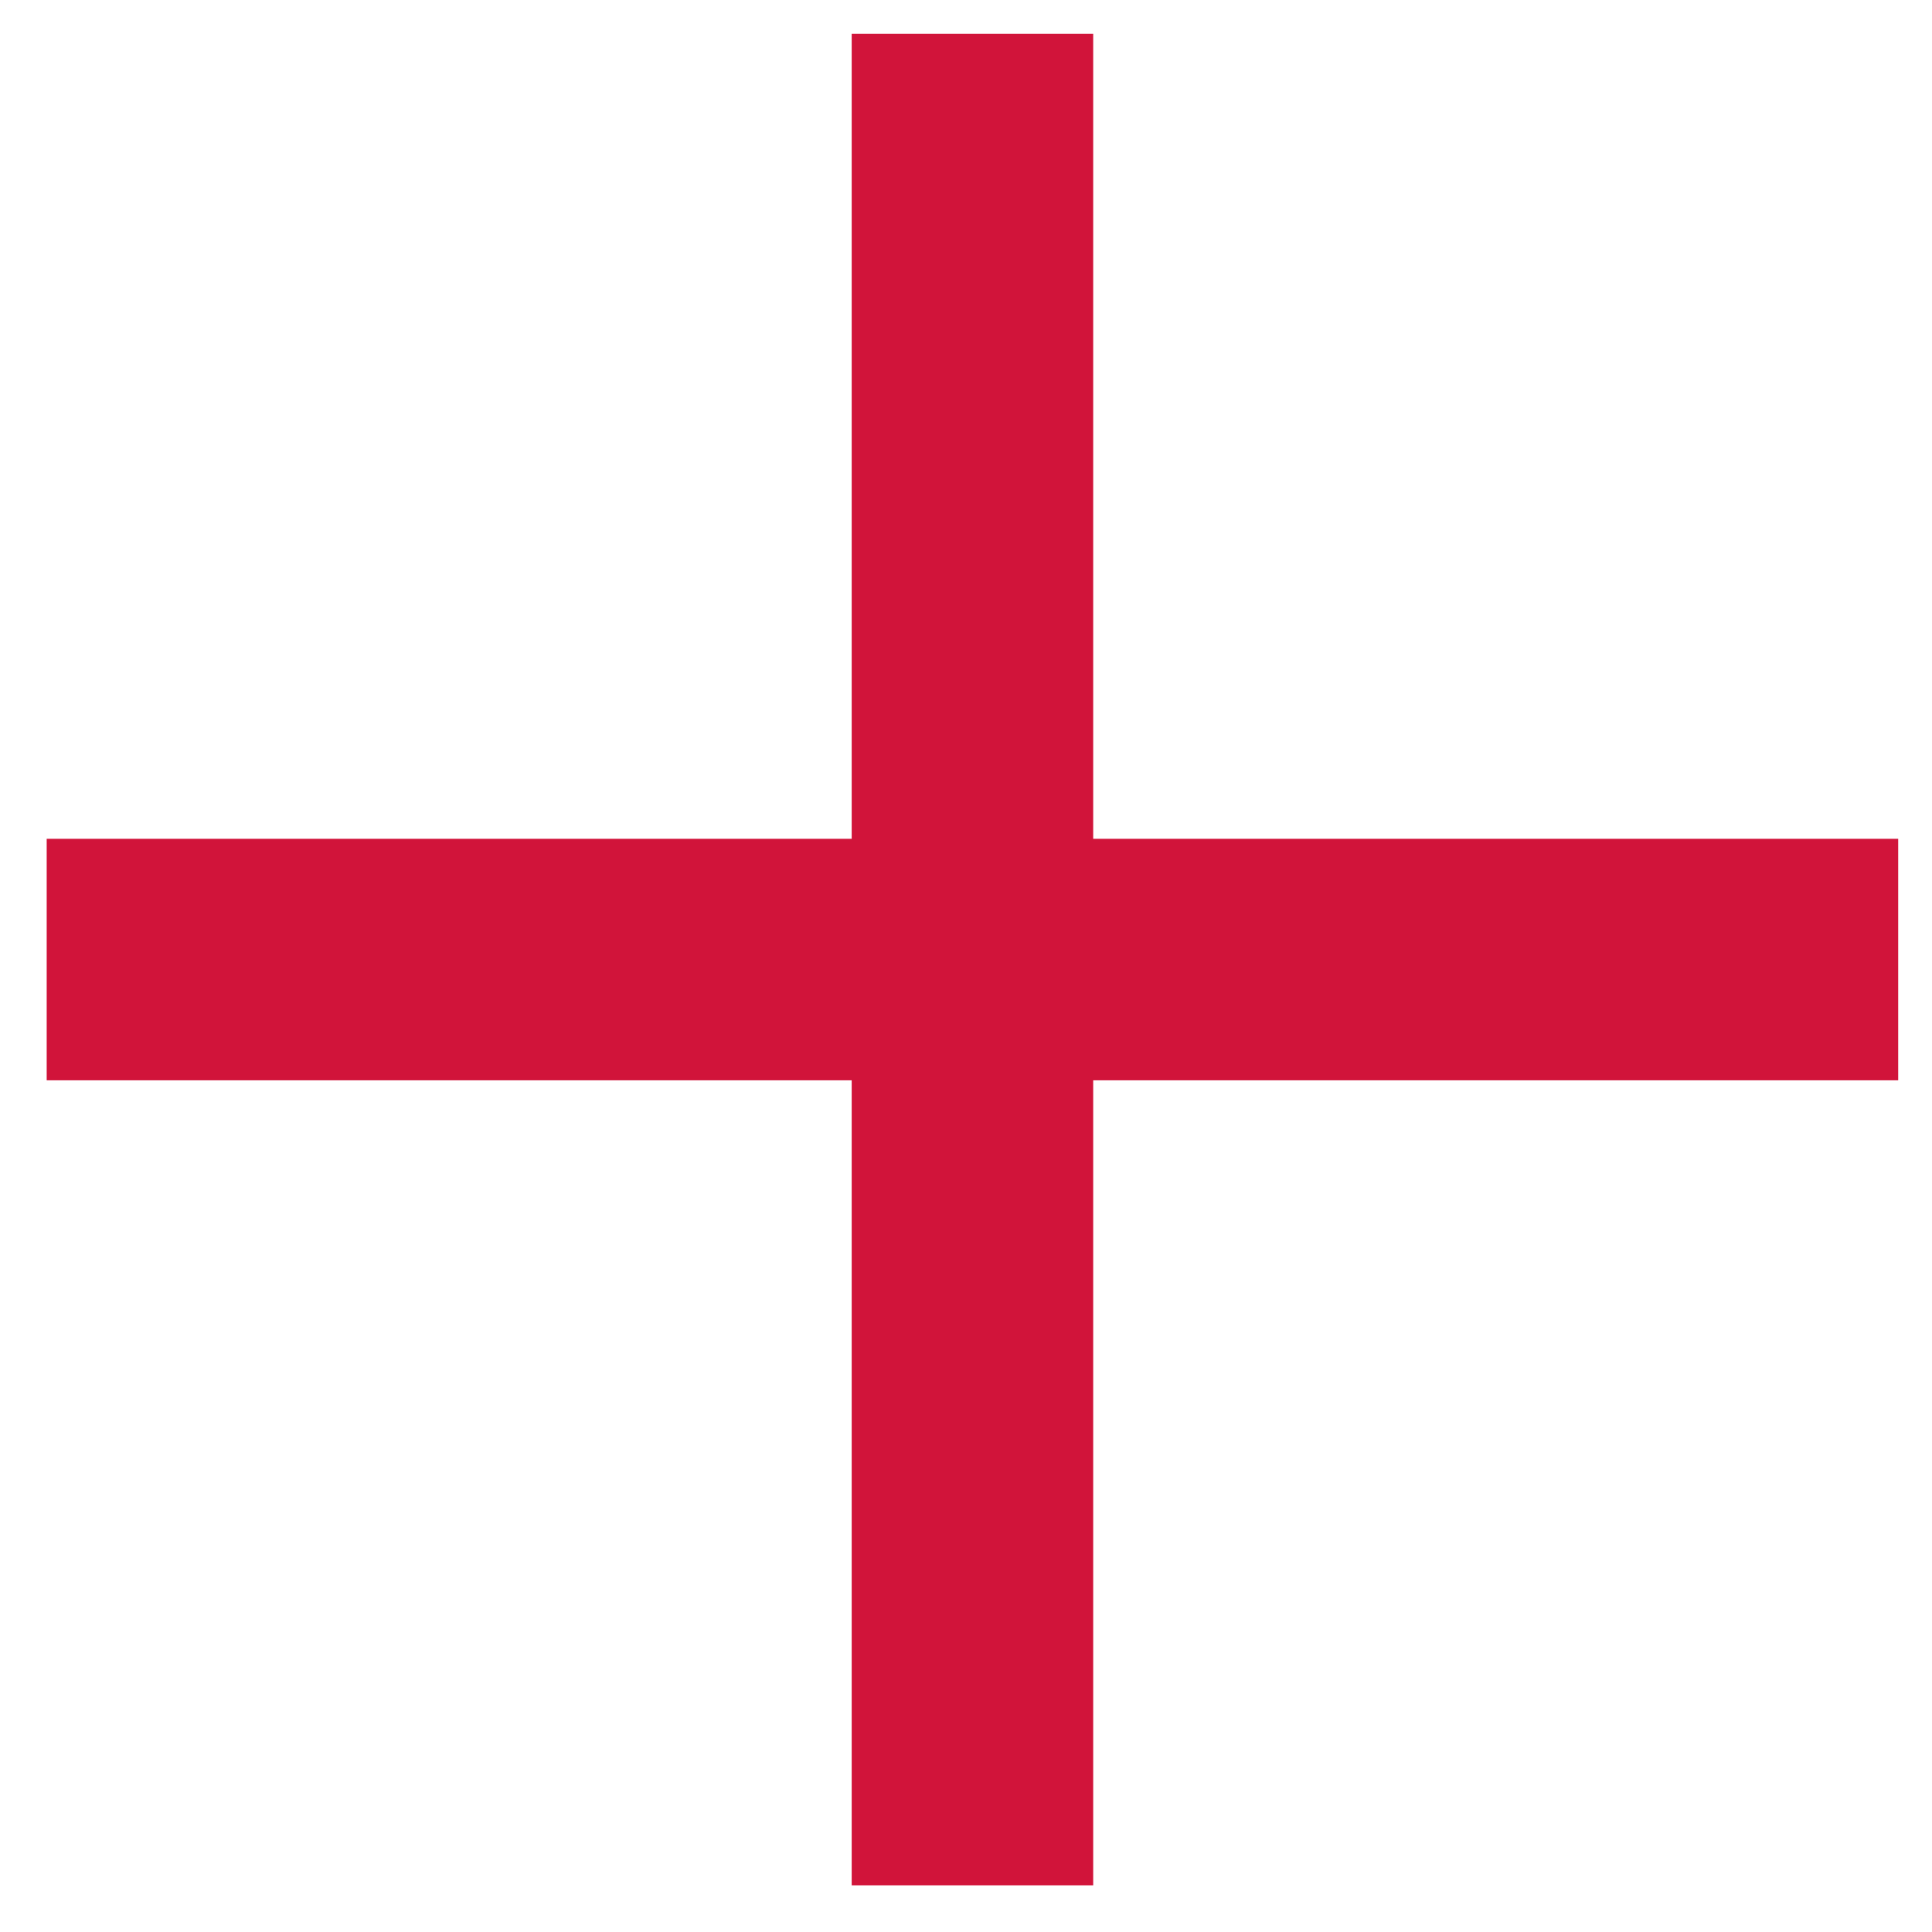 <?xml version="1.0" encoding="UTF-8" standalone="no"?>
<svg:svg
   xmlns:dc="http://purl.org/dc/elements/1.1/"
   xmlns:cc="http://creativecommons.org/ns#"
   xmlns:rdf="http://www.w3.org/1999/02/22-rdf-syntax-ns#"
   xmlns:svg="http://www.w3.org/2000/svg"
   xmlns:sodipodi="http://sodipodi.sourceforge.net/DTD/sodipodi-0.dtd"
   xmlns:inkscape="http://www.inkscape.org/namespaces/inkscape"
   viewBox="0 0 12 12"
   version="1.1"
   id="svg8"
   sodipodi:docname="plussymbol.svg"
   inkscape:version="1.0.2 (e86c870879, 2021-01-15)">
  <sodipodi:namedview
     pagecolor="#ffffff"
     bordercolor="#666666"
     borderopacity="1"
     objecttolerance="10"
     gridtolerance="10"
     guidetolerance="10"
     inkscape:pageopacity="0"
     inkscape:pageshadow="2"
     inkscape:window-width="1920"
     inkscape:window-height="988"
     id="namedview10"
     showgrid="false"
     inkscape:zoom="59.583333"
     inkscape:cx="6"
     inkscape:cy="6"
     inkscape:window-x="1920"
     inkscape:window-y="27"
     inkscape:window-maximized="1"
     inkscape:current-layer="svg8"
     inkscape:document-rotation="0" />
  <svg:defs
     id="defs2" />
  <svg:g
     fill="none"
     fill-rule="evenodd"
     stroke="#334AFF"
     stroke-linecap="square"
     stroke-width="1.5"
     id="g6"
     style="fill:#d1143a;fill-opacity:1;stroke:#d1143a;stroke-opacity:1"
     transform="translate(0.04,-0.04)">
    <svg:path
       d="M 6,1 V 11 M 11,6 H 1"
       id="path4"
       style="fill:#d1143a;fill-opacity:1;stroke:#d1143a;stroke-opacity:1" />
  </svg:g>
  <script />
</svg:svg>
